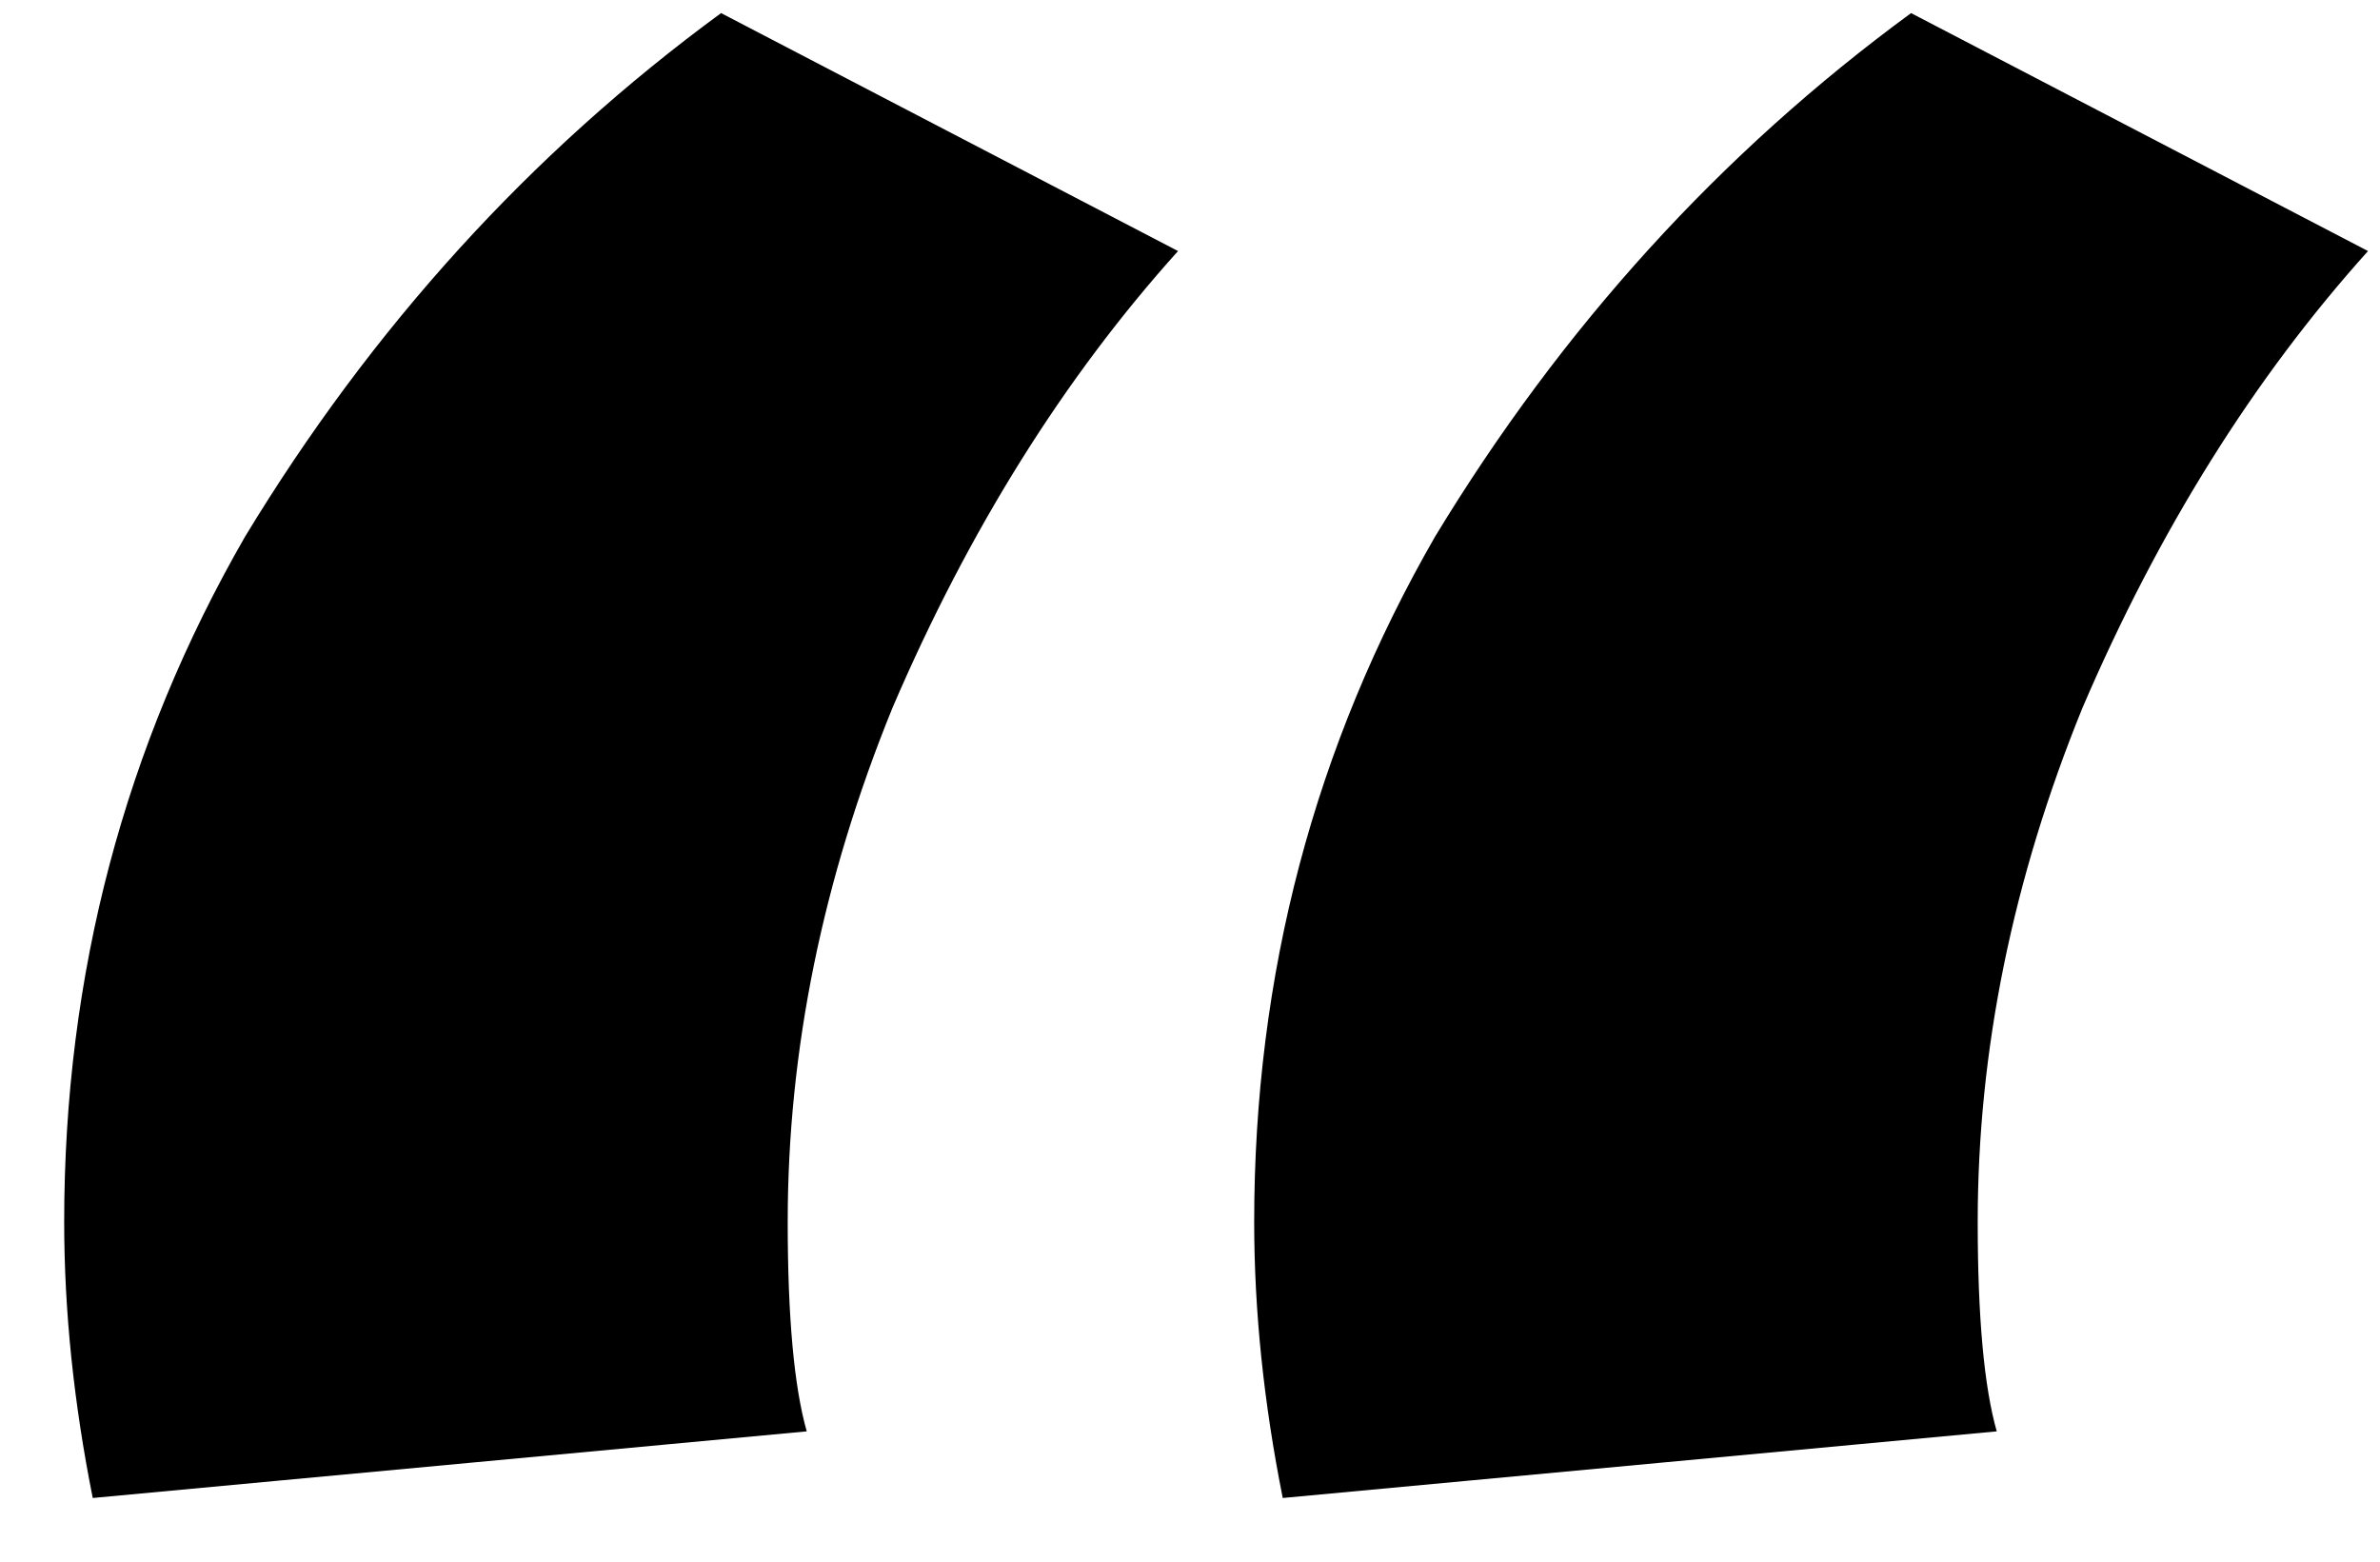 <svg width="32" height="21" viewBox="0 0 32 21" fill="none" xmlns="http://www.w3.org/2000/svg">
<path d="M31.839 3.376C30.303 5.083 29.023 7.131 27.999 9.52C27.061 11.824 26.591 14.128 26.591 16.432C26.591 17.712 26.677 18.651 26.847 19.248L17.247 20.144C16.991 18.864 16.863 17.627 16.863 16.432C16.863 13.104 17.674 10.032 19.295 7.216C21.002 4.4 23.135 2.053 25.695 0.176L31.839 3.376ZM15.839 3.376C14.303 5.083 13.023 7.131 11.999 9.52C11.061 11.824 10.591 14.128 10.591 16.432C10.591 17.712 10.677 18.651 10.847 19.248L1.247 20.144C0.991 18.864 0.863 17.627 0.863 16.432C0.863 13.104 1.674 10.032 3.295 7.216C5.002 4.4 7.135 2.053 9.695 0.176L15.839 3.376Z" fill="black"/>
</svg>
